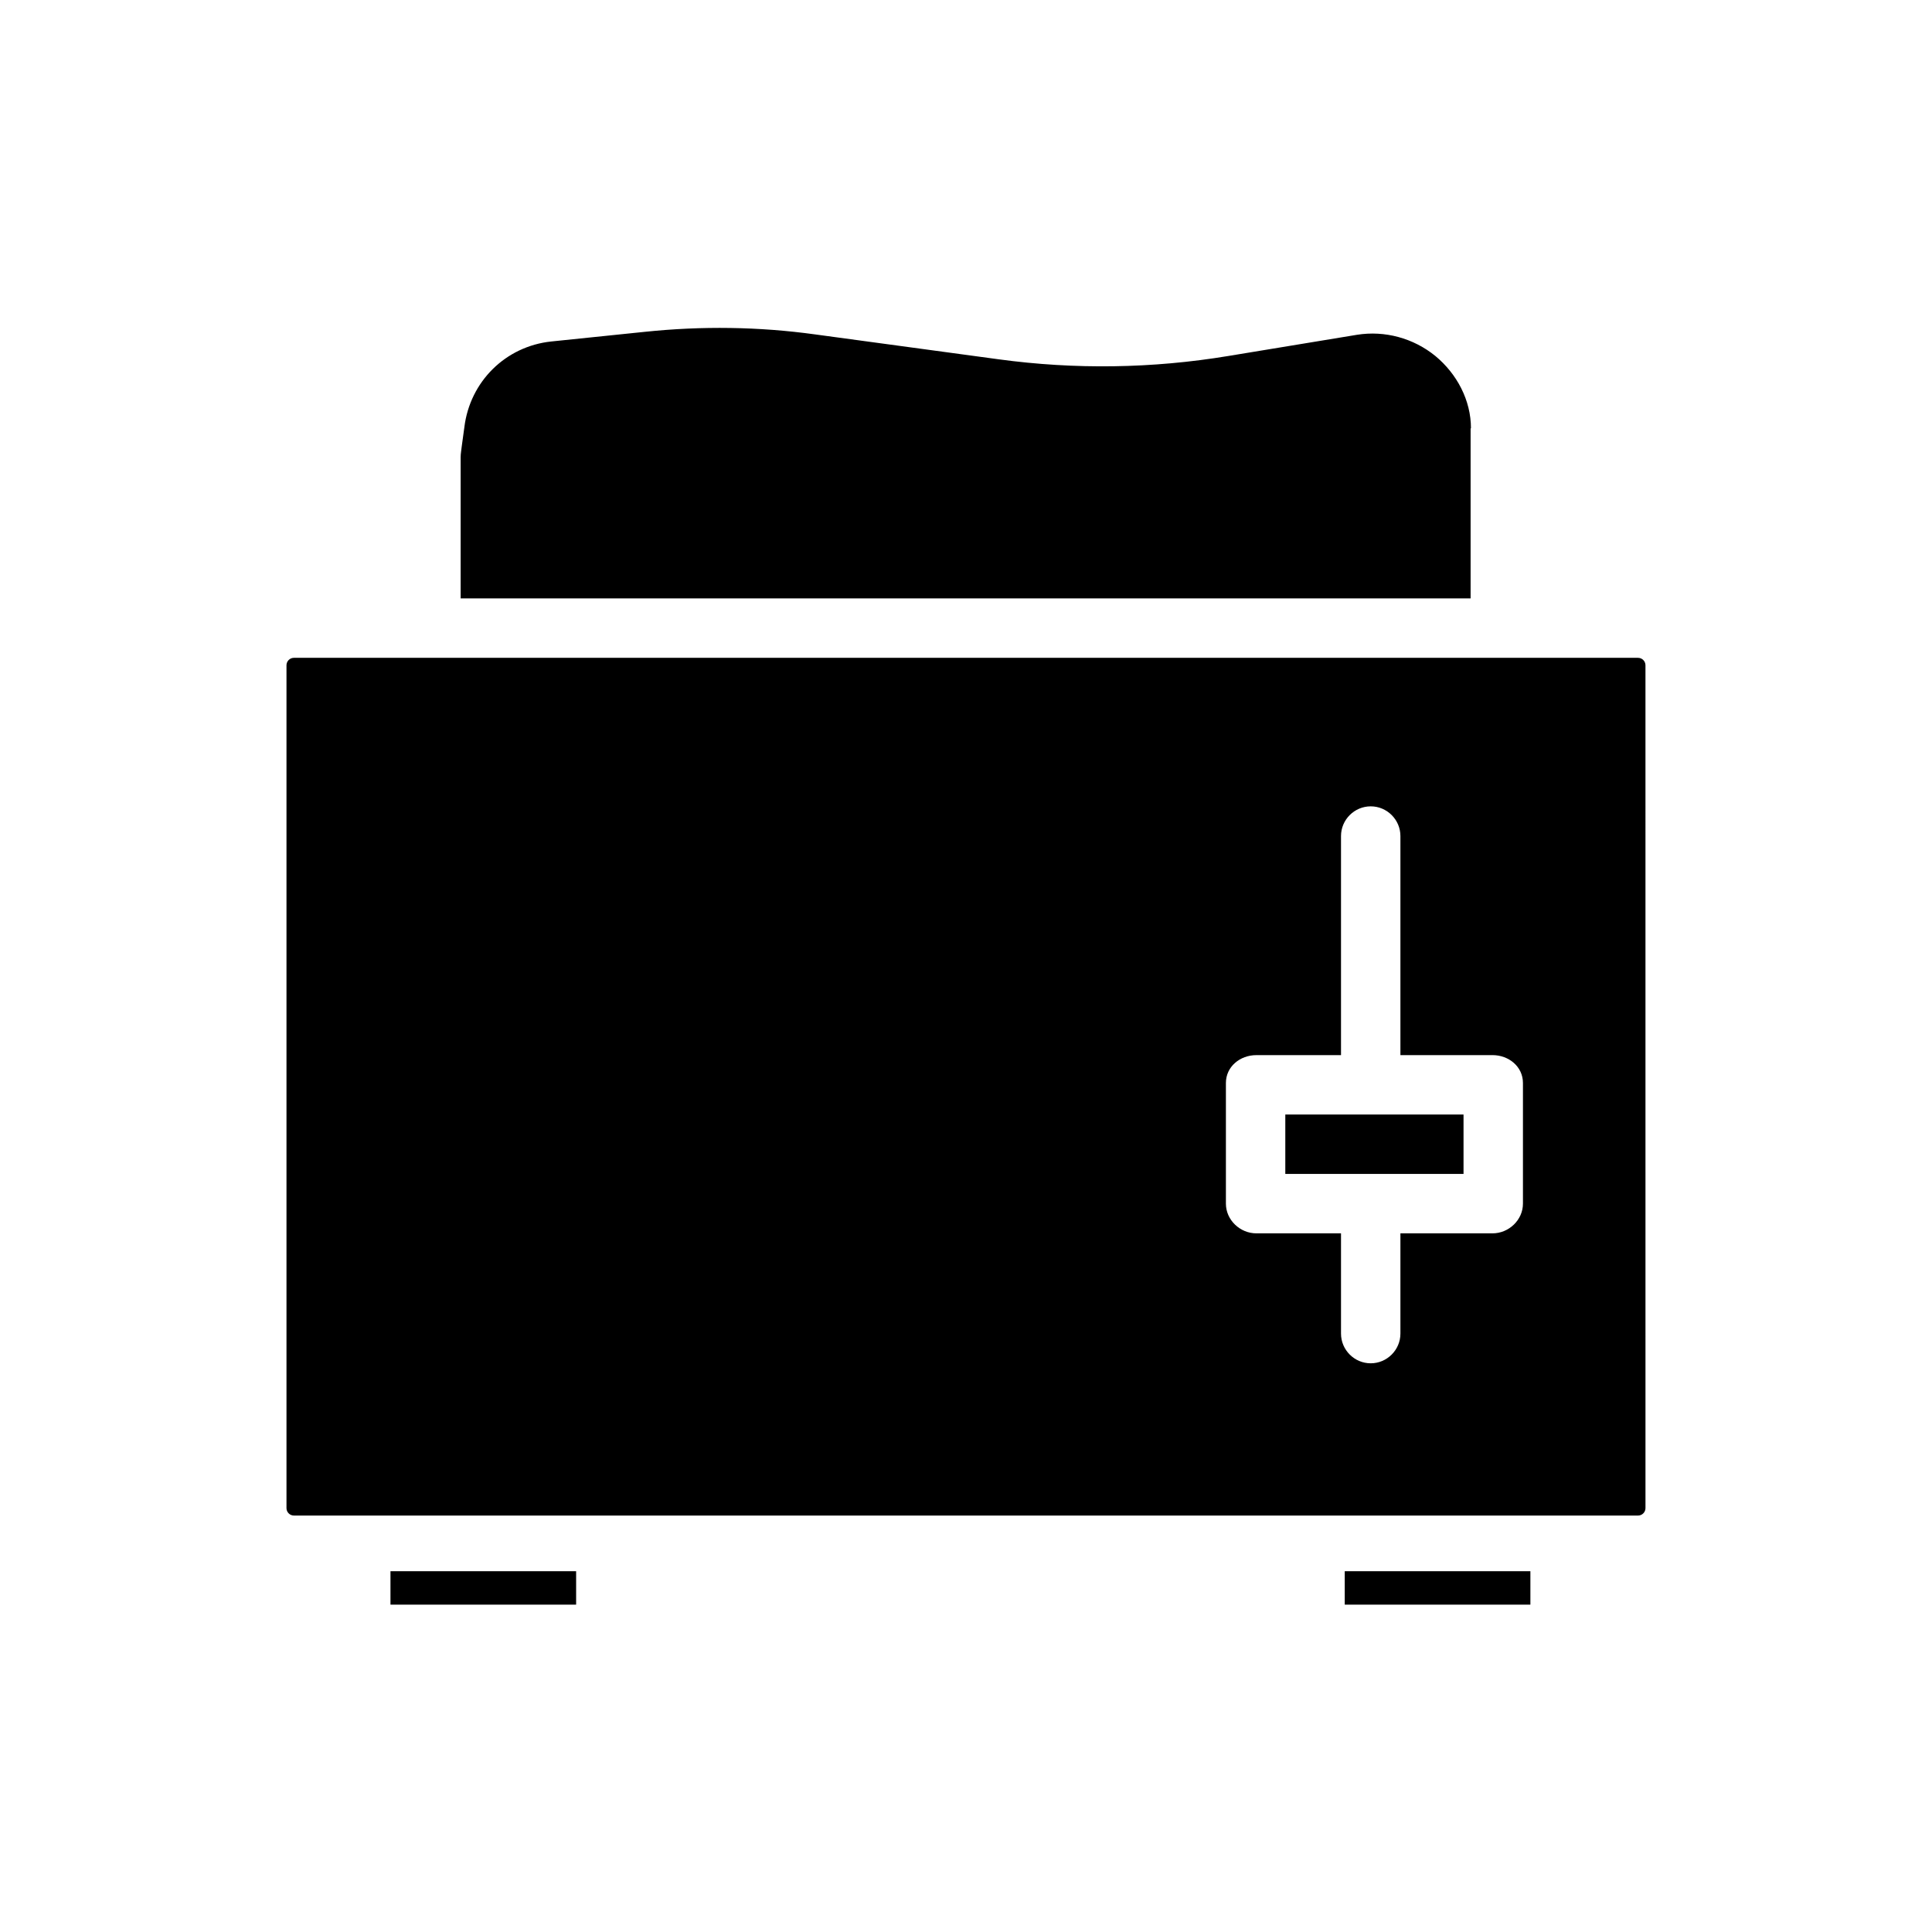 <?xml version="1.0" encoding="UTF-8"?>
<!-- Uploaded to: SVG Repo, www.svgrepo.com, Generator: SVG Repo Mixer Tools -->
<svg fill="#000000" width="800px" height="800px" version="1.1" viewBox="144 144 512 512" xmlns="http://www.w3.org/2000/svg">
 <g>
  <path d="m500.37 560.39h49.199v8.855h-49.199z"/>
  <path d="m247.48 560.39h49.199v8.855h-49.199z"/>
  <path d="m533.82 257.52c0-7.477-3.738-14.465-9.445-19.188-5.805-4.723-13.383-6.789-20.762-5.609l-34.047 5.609c-20.172 3.344-40.641 3.641-60.91 0.887l-48.609-6.594c-14.957-2.066-30.109-2.262-45.164-0.688l-24.797 2.559c-12.102 1.277-21.551 10.629-23.027 22.73l-0.688 5.019c-0.098 0.984-0.297 1.969-0.297 2.953v37.391h267.65v-45.066z"/>
  <path d="m578.1 318.33h-356.21c-1.082 0-1.969 0.887-1.969 1.969v223.37c0 1.082 0.887 1.969 1.969 1.969h356.21c1.082 0 1.969-0.887 1.969-1.969l-0.004-223.37c0-1.082-0.887-1.965-1.969-1.965zm-30.504 144.65c0 4.328-3.738 7.871-8.07 7.871h-24.402v26.566c0 4.328-3.543 7.871-7.871 7.871s-7.871-3.543-7.871-7.871v-26.566h-22.434c-4.328 0-8.07-3.543-8.07-7.871v-31.98c0-4.328 3.738-7.379 8.07-7.379l22.434-0.004v-58.055c0-4.328 3.543-7.871 7.871-7.871s7.871 3.543 7.871 7.871v58.055h24.402c4.328 0 8.07 3.051 8.07 7.379z"/>
  <path d="m484.62 439.36h47.23v15.742h-47.23z"/>
 </g>
</svg>